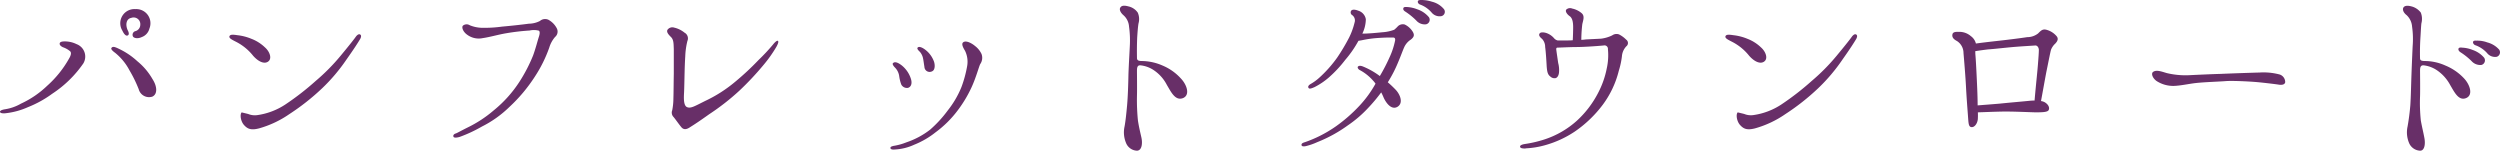 <svg xmlns="http://www.w3.org/2000/svg" width="398" height="24"><path d="M23.786 4.551a2.255 2.255 0 0 0-2.227-3.1 2.252 2.252 0 0 0-2.072 3.436c.278.619.619.9.866.743.247-.124.155-.5-.031-.836-.371-.836-.247-1.8.588-1.95a1.065 1.065 0 0 1 1.423 1.114 1.06 1.06 0 0 1-.742.991.6.6 0 0 0-.433.836c.124.279.742.433 1.392.124a1.93 1.93 0 0 0 1.236-1.358Zm-1.918 5.2A11.67 11.67 0 0 0 18.93 7.77c-.526-.248-.928-.433-1.144-.186-.217.186.093.5.557.836a8.919 8.919 0 0 1 2.258 2.755 20.955 20.955 0 0 1 1.484 3.033 1.7 1.7 0 0 0 2.165 1.176c.866-.4.773-1.641.031-2.786a10.188 10.188 0 0 0-2.413-2.847ZM.99 18.016a11.827 11.827 0 0 0 3.464-.96A17.194 17.194 0 0 0 8.32 14.92a17.984 17.984 0 0 0 4.949-4.829 2.109 2.109 0 0 0-1.083-3.065 4.229 4.229 0 0 0-1.887-.433c-.557 0-.773.124-.8.341s.186.433.526.588a3.625 3.625 0 0 1 1.114.619c.309.248.093.774-.124 1.145a16.785 16.785 0 0 1-3.5 4.365 15.119 15.119 0 0 1-4.176 2.848 7.3 7.3 0 0 1-2.567.9c-.371.062-.773.186-.773.4.001.186.372.309.991.217ZM57.315 5.479c-.186-.093-.433.062-.65.341-.186.279-.928 1.238-2.474 3.1a31.731 31.731 0 0 1-3.928 3.962 43.227 43.227 0 0 1-4.825 3.746 10.86 10.86 0 0 1-4.485 1.7 2.809 2.809 0 0 1-1.454-.186l-1.021-.248c-.309.279-.186 1.393.371 2.012s1.114.867 2.413.526a16.149 16.149 0 0 0 4.794-2.26 36.366 36.366 0 0 0 5.227-4.117 28.35 28.35 0 0 0 3.9-4.612c1.206-1.7 1.794-2.631 2.165-3.25.214-.404.152-.621-.033-.714ZM40.303 8.884c.8.9 1.7 1.331 2.32.96.773-.464.309-1.641-.433-2.291a6.4 6.4 0 0 0-2.134-1.362 8.134 8.134 0 0 0-2.258-.588c-.65-.093-1.114-.155-1.268.155-.093.31.278.5.99.867a8.262 8.262 0 0 1 2.783 2.259Zm47.077-5.7a1.259 1.259 0 0 0-1.423.155 3.949 3.949 0 0 1-1.763.433c-.9.124-2.815.341-4.268.464a20.127 20.127 0 0 1-3.341.186 5.5 5.5 0 0 1-1.794-.4.931.931 0 0 0-1.052.031c-.309.217-.062.991.65 1.486a3.084 3.084 0 0 0 2.474.526c1.113-.155 2.444-.557 3.743-.774a35.176 35.176 0 0 1 3.712-.433 3.088 3.088 0 0 1 1.485.031c.186.186.124.557-.031 1.022-.217.681-.495 1.8-.9 2.91A24.8 24.8 0 0 1 82.707 13a19.436 19.436 0 0 1-4.083 4.551 19.308 19.308 0 0 1-4.205 2.757c-1.113.557-1.516.8-1.825.929-.34.093-.495.31-.4.526.062.186.464.186.99.031a22.108 22.108 0 0 0 3.524-1.642 17.4 17.4 0 0 0 4.392-3.127 25.073 25.073 0 0 0 4.052-4.829 21.27 21.27 0 0 0 2.289-4.612 4.627 4.627 0 0 1 .928-1.7 1.114 1.114 0 0 0 .278-1.362 3.249 3.249 0 0 0-1.268-1.334Zm36.436 3.312c-.124-.062-.464.217-.773.619a30.52 30.52 0 0 1-2.289 2.446 43.166 43.166 0 0 1-3.65 3.405 21.973 21.973 0 0 1-4.887 3.127c-1.67.836-2.258 1.207-2.846.96-.619-.279-.495-1.7-.464-2.415.062-1.393.062-3.808.186-5.665a11.845 11.845 0 0 1 .34-2.446 1.035 1.035 0 0 0-.464-1.331 3.989 3.989 0 0 0-1.639-.8.951.951 0 0 0-1.083.371c-.155.371.186.743.588 1.145.433.433.4 1.114.433 1.919v3.9c-.031 1.8-.031 3.065-.062 3.931a10.2 10.2 0 0 1-.186 1.888.994.994 0 0 0 .217 1.083c.309.371.866 1.176 1.206 1.579.309.4.742.5 1.423.031.742-.464 1.454-.929 3.062-2.074a37.063 37.063 0 0 0 4.794-3.746 45.835 45.835 0 0 0 3.835-4.086 21.023 21.023 0 0 0 2.041-2.879c.341-.617.372-.895.218-.957Zm17.939 17.061c0 .217.309.279.65.248a8.431 8.431 0 0 0 3.155-.774 13.511 13.511 0 0 0 3.4-1.981 16.888 16.888 0 0 0 3.188-3.065 19.894 19.894 0 0 0 2.537-4.117c.711-1.548 1.144-3.219 1.361-3.653a1.748 1.748 0 0 0 .217-1.61 3.423 3.423 0 0 0-1.055-1.297c-.433-.371-1.423-.96-1.887-.557-.278.248-.031.774.309 1.331a3.965 3.965 0 0 1 .34 2.446 18.737 18.737 0 0 1-.9 3.312 15.024 15.024 0 0 1-2.162 3.712 19.085 19.085 0 0 1-2.846 3.1 12.851 12.851 0 0 1-3.774 2.012 9.248 9.248 0 0 1-2.01.557c-.37.087-.523.151-.523.336Zm5.413-12.909a.83.83 0 0 0 1.206.712c.557-.217.495-1.207.247-1.734a4.109 4.109 0 0 0-1.392-1.764c-.34-.248-.866-.526-1.114-.31-.217.186.124.5.34.712a2.236 2.236 0 0 1 .464.9c.095.37.157.959.249 1.485Zm-4.021 1.424a6.1 6.1 0 0 0 .34 1.393 1.018 1.018 0 0 0 1.052.526c.464-.124.742-.65.464-1.486a4.481 4.481 0 0 0-1.454-2.1c-.526-.4-1.083-.681-1.392-.341-.155.155.155.526.371.743a2.426 2.426 0 0 1 .619 1.266Zm38.416-1.672a4.657 4.657 0 0 1 2.072.743 6.287 6.287 0 0 1 2.134 2.384c.68 1.145 1.33 2.538 2.536 2.1 1.206-.464.65-2.1-.247-3.065a8.212 8.212 0 0 0-3-2.136 8.375 8.375 0 0 0-3.4-.712c-.278-.031-.619-.031-.65-.433A55.61 55.61 0 0 1 181.039 6c.062-.96.124-1.8.217-2.291a2.541 2.541 0 0 0-.124-1.7 2.458 2.458 0 0 0-1.485-.991c-.464-.124-1.021-.217-1.268.155-.247.31 0 .836.464 1.238a2.646 2.646 0 0 1 .9 1.826 15.889 15.889 0 0 1 .124 3.1c-.062 1.331-.155 2.755-.217 4.458-.031 1.672-.093 3.591-.217 4.984-.124 1.362-.247 2.507-.4 3.343a4.367 4.367 0 0 0 .217 2.6 1.958 1.958 0 0 0 1.787 1.269c.773-.062.866-1.207.68-2.074-.186-.836-.4-1.7-.557-2.724a32.637 32.637 0 0 1-.155-3.9c.031-1.083 0-3.5 0-4.055.003-.589.125-.868.558-.837Zm47.912-7.832a.707.707 0 0 0 .4-1.114 3.6 3.6 0 0 0-1.887-1.176 5.549 5.549 0 0 0-1.732-.279c-.124 0-.4 0-.495.124-.124.186 0 .464.278.588a4.436 4.436 0 0 1 1.887 1.3 1.643 1.643 0 0 0 1.549.558Zm-2.444 1.3a.741.741 0 0 0 .464-1.114 4.065 4.065 0 0 0-1.856-1.269 5.284 5.284 0 0 0-1.7-.371c-.124 0-.4-.031-.495.124-.124.217 0 .433.247.588a10.627 10.627 0 0 1 1.794 1.455 1.777 1.777 0 0 0 1.546.588ZM212.708 20.09a19.988 19.988 0 0 1-2.66 1.579 19.572 19.572 0 0 1-2.289.96c-.526.155-.619.31-.526.557.065.122.375.155.714.062a10.086 10.086 0 0 0 1.761-.619 22.215 22.215 0 0 0 4.858-2.663 18.91 18.91 0 0 0 3.248-2.786 25.844 25.844 0 0 0 2.072-2.472 7.441 7.441 0 0 1 .34.712c.371.9 1.268 2.167 2.258 1.579.959-.588.433-1.919-.247-2.662a16.769 16.769 0 0 0-1.3-1.238 20.006 20.006 0 0 0 1.608-3.1c.464-1.083.742-1.888.99-2.446a2.838 2.838 0 0 1 1.052-1.238c.557-.433.588-.743.371-1.176a3.011 3.011 0 0 0-1.33-1.238 1.128 1.128 0 0 0-1.083.279 5.005 5.005 0 0 1-.588.557 6.509 6.509 0 0 1-1.918.4c-.9.093-2.2.217-3.155.217a5.405 5.405 0 0 0 .557-2.291 1.717 1.717 0 0 0-1.206-1.362c-.557-.217-.99-.217-1.144.031a.5.5 0 0 0 .186.681 1.04 1.04 0 0 1 .371 1.176 11.372 11.372 0 0 1-.866 2.384 31.075 31.075 0 0 1-1.918 3.219 19.891 19.891 0 0 1-2.877 3.219 7.816 7.816 0 0 1-1.33.96c-.278.155-.495.4-.34.619.124.217.464.093.959-.124a11.181 11.181 0 0 0 2.258-1.517 19.222 19.222 0 0 0 2.629-2.817 17.119 17.119 0 0 0 2.1-3.034c.186-.031.4-.062.557-.093a17.743 17.743 0 0 1 2.753-.371c.99-.062 1.485-.062 2.072-.062.278 0 .495 0 .464.433a11.837 11.837 0 0 1-.866 2.662 28.838 28.838 0 0 1-1.573 3.041 12.176 12.176 0 0 0-2.6-1.486c-.278-.124-.711-.248-.9 0-.062.093-.031.31.247.5a7.554 7.554 0 0 1 2.165 1.7 3.473 3.473 0 0 1 .4.5 17.73 17.73 0 0 1-2.56 3.518 24.466 24.466 0 0 1-3.714 3.25Zm30.16 3.529a13.682 13.682 0 0 0 3.093-.5 16.408 16.408 0 0 0 4.732-2.167 18.929 18.929 0 0 0 4.485-4.3 15.194 15.194 0 0 0 2.536-5.386 12.681 12.681 0 0 0 .495-2.291 2.584 2.584 0 0 1 .711-1.61.653.653 0 0 0-.031-1.052 4.347 4.347 0 0 0-1.144-.836 1.189 1.189 0 0 0-1.083.155 5.578 5.578 0 0 1-1.794.526c-.557.031-1.3.062-2.444.124a5.551 5.551 0 0 1-.68.062 23.312 23.312 0 0 1 .155-2.476c.124-.619.433-1.3-.093-1.764a3.406 3.406 0 0 0-1.516-.743.876.876 0 0 0-.959.186c-.155.279.124.712.557 1.022s.557.929.557 1.764c0 .588-.031 1.579-.062 2.074-.309.031-.65.031-1.021.031h-1.39a1.091 1.091 0 0 1-.557-.341 2.776 2.776 0 0 0-.99-.743c-.464-.217-1.175-.31-1.33 0-.186.279.093.588.4.836a1.87 1.87 0 0 1 .495 1.3c.093.619.186 2.012.247 3.157.062.65.124 1.207.557 1.517a.955.955 0 0 0 .835.279c.278-.062.495-.371.557-.836a4.261 4.261 0 0 0-.124-1.579c-.124-.867-.217-1.455-.309-2.167 0-.124 0-.279.217-.279s2.1-.093 3.031-.093c.959 0 3.031-.124 4.3-.248a.545.545 0 0 1 .68.588 9.651 9.651 0 0 1-.186 3.065 14.182 14.182 0 0 1-1.361 3.869 15.84 15.84 0 0 1-3.4 4.458 14.367 14.367 0 0 1-5.227 3 19.045 19.045 0 0 1-3.093.712c-.526.093-.773.248-.711.464s.4.248.866.248Zm52.613-18.14c-.186-.093-.433.062-.65.341-.186.279-.928 1.238-2.474 3.1a31.732 31.732 0 0 1-3.928 3.962 43.225 43.225 0 0 1-4.821 3.741 10.86 10.86 0 0 1-4.485 1.7 2.809 2.809 0 0 1-1.454-.186l-1.021-.248c-.309.279-.186 1.393.371 2.012s1.114.867 2.413.526a16.15 16.15 0 0 0 4.794-2.26 36.365 36.365 0 0 0 5.227-4.117 28.346 28.346 0 0 0 3.9-4.612c1.206-1.7 1.794-2.631 2.165-3.25.211-.399.149-.616-.037-.709Zm-17.012 3.405c.8.9 1.7 1.331 2.32.96.773-.464.309-1.641-.433-2.291a6.4 6.4 0 0 0-2.134-1.362 8.134 8.134 0 0 0-2.258-.588c-.65-.093-1.114-.155-1.268.155-.093.31.278.5.99.867a8.262 8.262 0 0 1 2.783 2.259Zm39.87 7.615a448.56 448.56 0 0 1-3.5.279c0-.836-.031-1.826-.062-2.569-.062-1.548-.186-4.148-.278-5.324a6.487 6.487 0 0 1-.031-.743 63.736 63.736 0 0 1 2.041-.279c.959-.062 2.258-.217 3.588-.341 1.268-.124 3.5-.248 3.9-.279.371-.031.588.371.588.712 0 .371-.062 1.269-.124 2.012-.093 1.362-.309 3.157-.557 6.036-.34 0-.68.031-.99.062-.925.094-3.09.28-4.575.434Zm7.547-11.732c-.68-.217-.959.093-1.423.557a2.775 2.775 0 0 1-1.732.588c-.742.124-3.155.433-4.887.619-1.114.124-2.444.279-3.279.4a2.074 2.074 0 0 0-.8-1.176 2.774 2.774 0 0 0-1.949-.681c-.65-.031-.928.093-.99.4-.093.464.186.774.711 1.052a2.261 2.261 0 0 1 1.052 1.919c.093 1.083.309 3.622.4 5.417.093 1.764.217 3.312.309 4.551.093 1.176.062 1.826.619 1.826.526 0 .959-.743.959-1.424a8.828 8.828 0 0 0 0-.929c.959-.031 2.413-.093 3.835-.124 1.7-.031 4.114.093 5.351.124 1.3 0 1.887-.062 2.072-.341.186-.31.062-.867-.619-1.269a1.641 1.641 0 0 0-.588-.186c.186-.96.619-3.436.866-4.705.34-1.641.619-3.127.742-3.5a2.629 2.629 0 0 1 .68-.96c.309-.341.557-.743.186-1.176a3.172 3.172 0 0 0-1.515-.982Zm37.022 7.089a10 10 0 0 0-3.186-.31c-1.237.031-4.856.155-6.155.217-1.33.031-3.959.155-5.227.217a12.844 12.844 0 0 1-3.371-.341c-.773-.217-1.67-.588-2.2-.186-.34.248-.093.96.526 1.424a4.869 4.869 0 0 0 2.784.8c1.083-.031 2.413-.341 3.557-.464 1.454-.155 3.712-.217 4.825-.31 1.144-.062 3.588.062 4.7.155s2.877.31 3.5.4c.65.124 1.083 0 1.144-.371a1.274 1.274 0 0 0-.897-1.231Zm34.581-2.817a.747.747 0 0 0 .371-1.145 3.809 3.809 0 0 0-1.887-1.145 4.617 4.617 0 0 0-1.7-.279c-.186 0-.433-.031-.526.124-.124.186.031.464.278.588a4.519 4.519 0 0 1 1.918 1.269 1.625 1.625 0 0 0 1.548.588Zm-2.444 1.3a.753.753 0 0 0 .433-1.145 4.159 4.159 0 0 0-1.825-1.238 4.983 4.983 0 0 0-1.7-.371c-.155-.031-.433-.031-.526.093-.124.217 0 .433.247.619a10.649 10.649 0 0 1 1.794 1.424 1.867 1.867 0 0 0 1.579.618Zm-9.186.062a4.817 4.817 0 0 1 2.041.743 6.6 6.6 0 0 1 2.165 2.384c.68 1.145 1.33 2.538 2.505 2.1 1.206-.464.65-2.1-.217-3.065a8.435 8.435 0 0 0-3.062-2.136 8.019 8.019 0 0 0-3.371-.712c-.278-.031-.65-.031-.65-.433-.031-1.207 0-2.322.062-3.281s.093-1.8.155-2.291a2.729 2.729 0 0 0-.093-1.7 2.7 2.7 0 0 0-1.485-.991c-.464-.124-1.021-.186-1.268.155-.217.31-.031.836.495 1.238a2.759 2.759 0 0 1 .866 1.826 13.984 13.984 0 0 1 .093 3.1 426.266 426.266 0 0 0-.186 4.458c-.062 1.672-.093 3.591-.186 4.984a38.037 38.037 0 0 1-.433 3.343 4.367 4.367 0 0 0 .217 2.6 2 2 0 0 0 1.828 1.268c.711-.062.8-1.207.619-2.074-.155-.836-.371-1.7-.557-2.724a27.117 27.117 0 0 1-.124-3.9c.031-1.083 0-3.5 0-4.055 0-.589.124-.868.588-.837Z" fill="#682f68"/></svg>